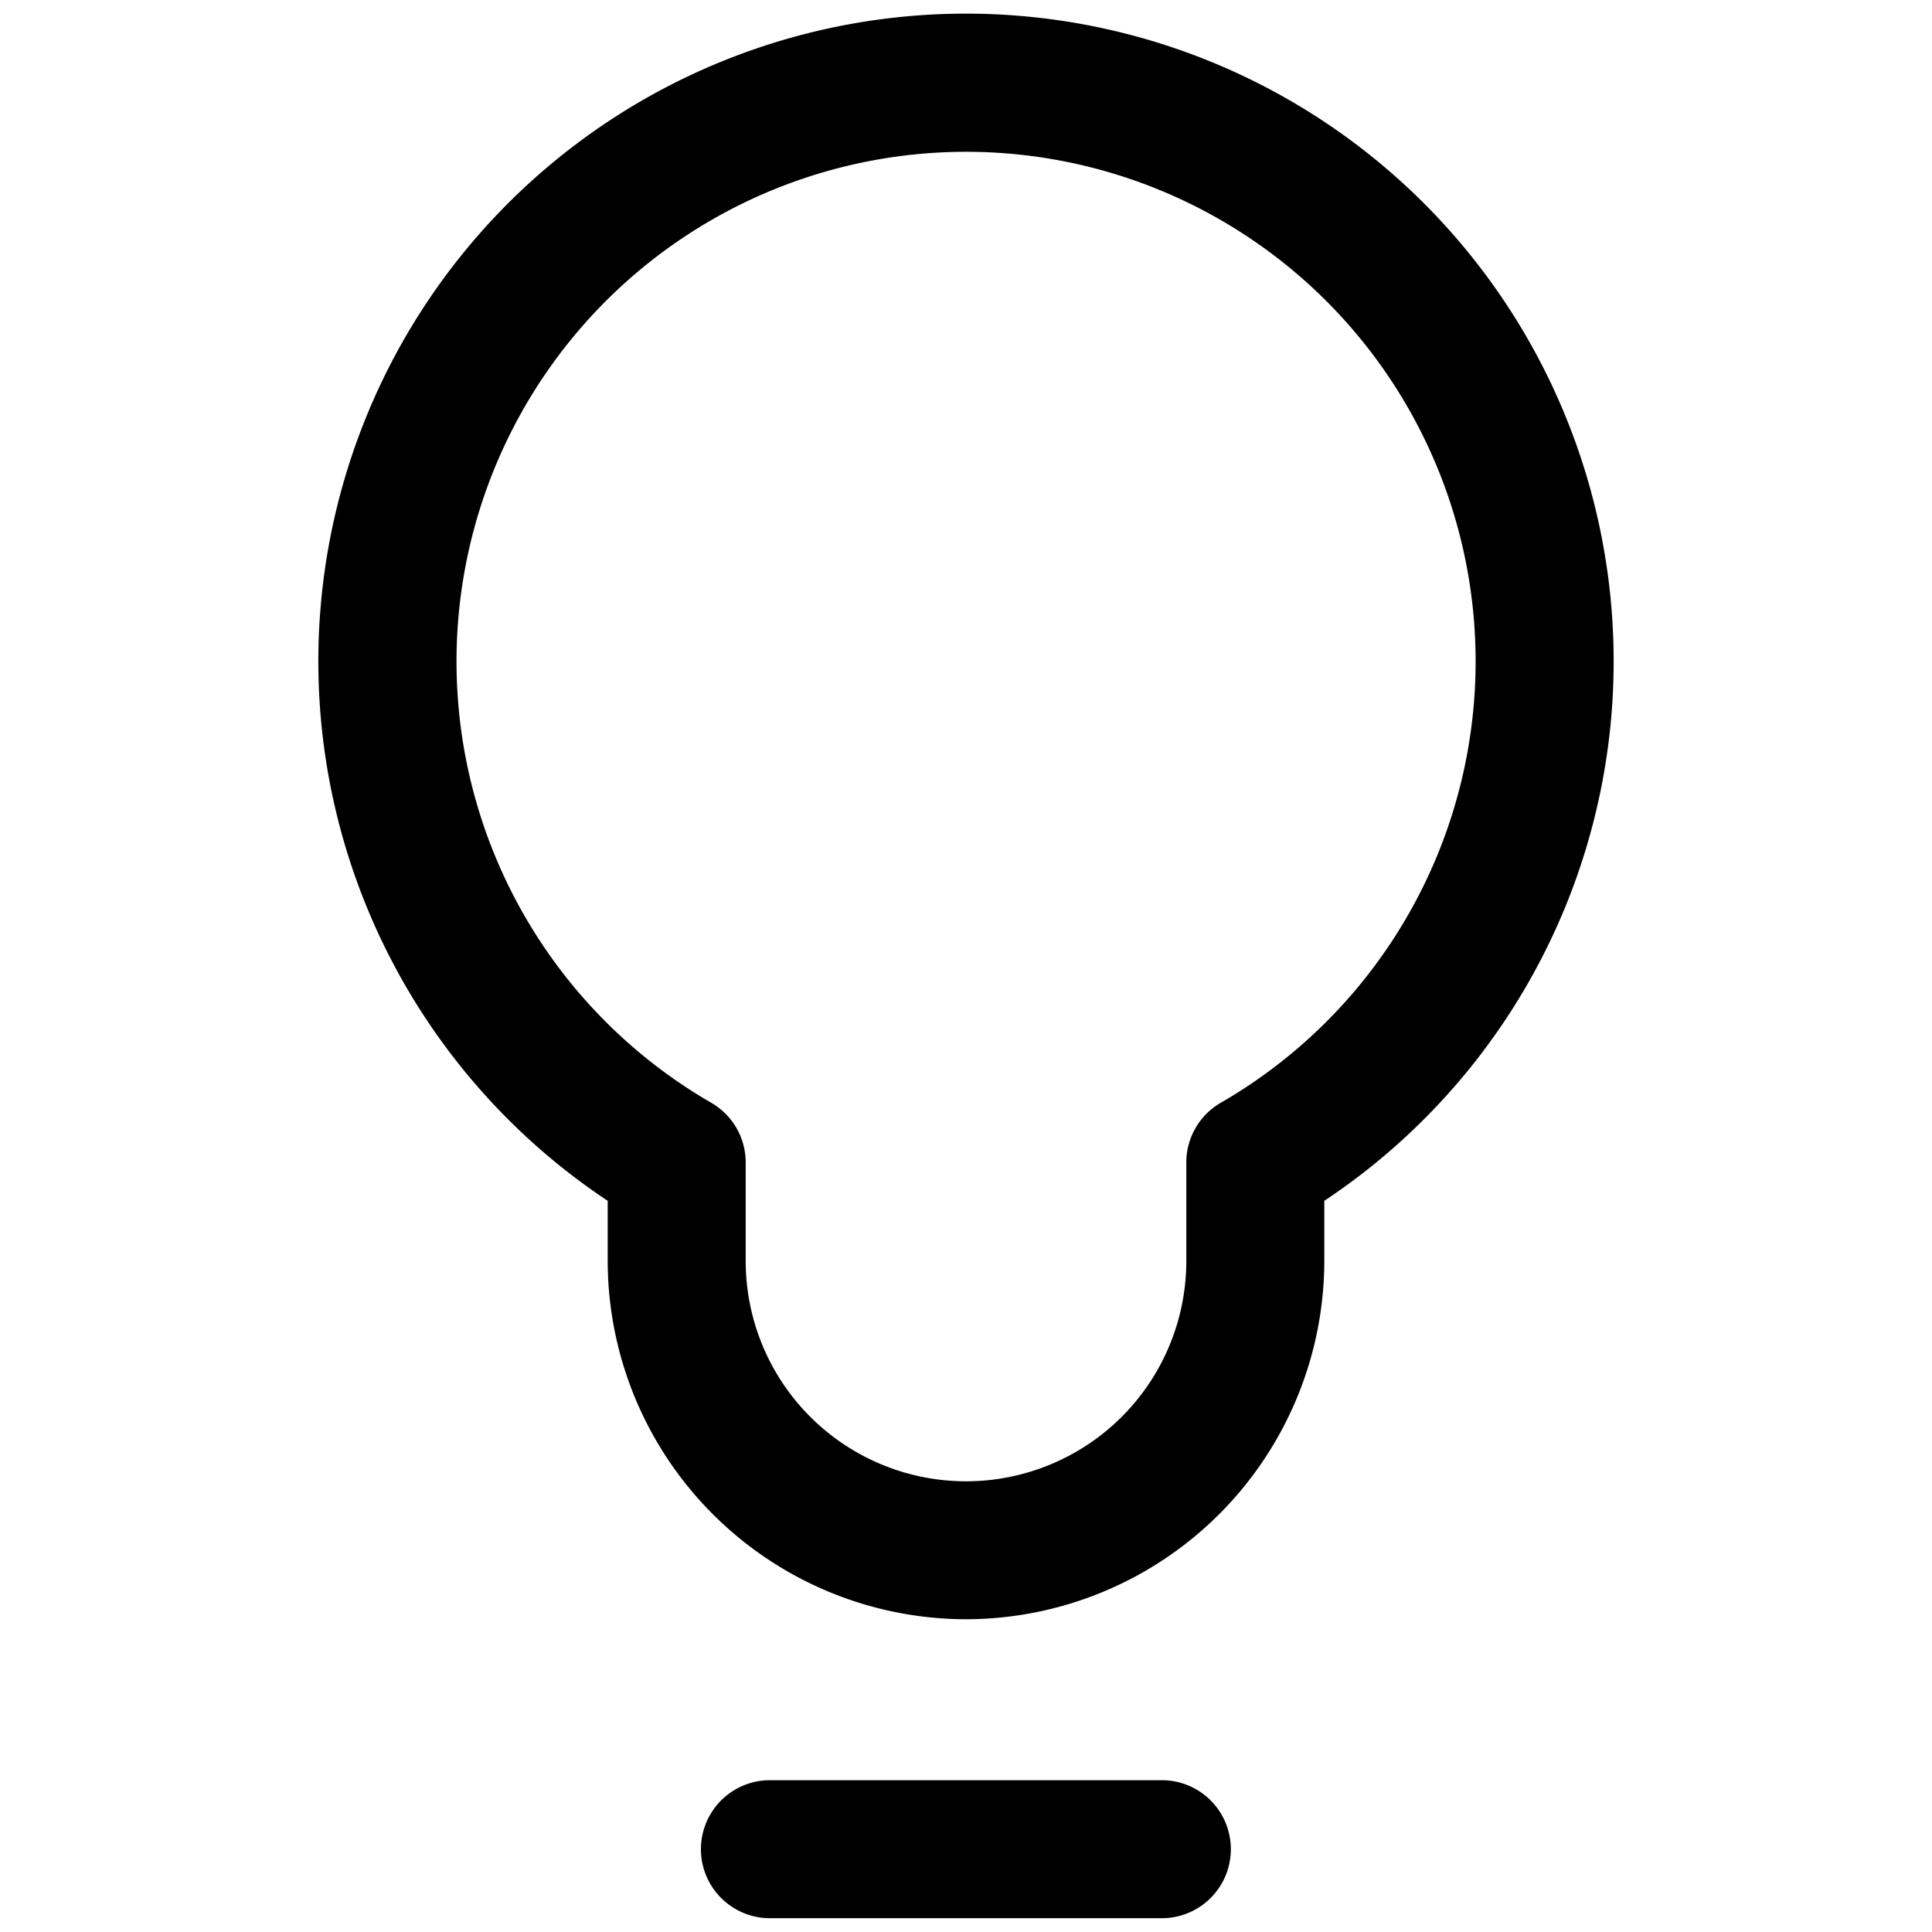 <?xml version="1.0" ?>
<svg fill="#000000" width="800px" height="800px" viewBox="0 0 35 35" data-name="Layer 2" id="ff3bab54-7a15-4d93-9678-39e70fcd5841" xmlns="http://www.w3.org/2000/svg"><path d="M17.5,29.334a6.5,6.5,0,0,1-6.491-6.49v-1.09a11.733,11.733,0,1,1,12.982,0v1.091A6.5,6.5,0,0,1,17.5,29.334Zm0-26.584a9.233,9.233,0,0,0-4.615,17.228,1.248,1.248,0,0,1,.624,1.082v1.784a3.991,3.991,0,0,0,7.982,0V21.06a1.25,1.25,0,0,1,.622-1.081A9.232,9.232,0,0,0,17.5,2.75Z"/><path d="M21.048,34.75h-7.1a1.25,1.25,0,0,1,0-2.5h7.1a1.25,1.25,0,1,1,0,2.5Z"/></svg>
